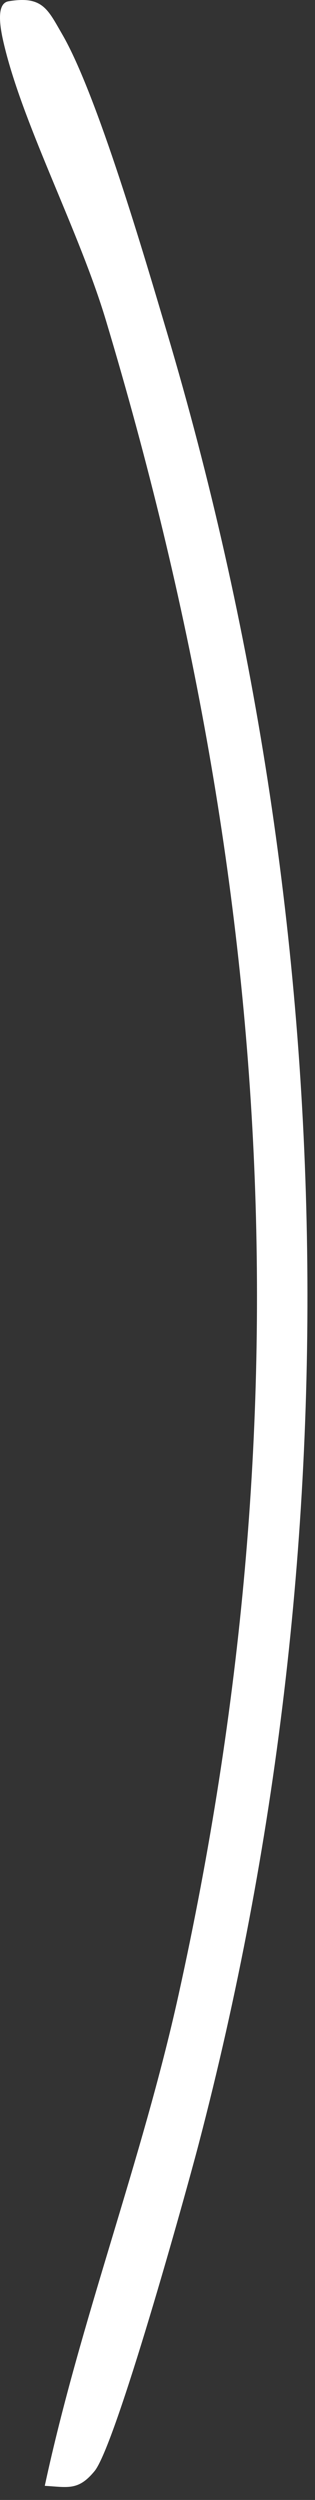 <?xml version="1.0" encoding="utf-8"?>
<svg xmlns="http://www.w3.org/2000/svg" fill="none" height="100%" overflow="visible" preserveAspectRatio="none" style="display: block;" viewBox="0 0 12 95" width="100%">
<rect x="0" y="0" width="12" height="95" fill="#333333" stroke="none"/>
<path d="M1.706 94.463C3.068 88.143 5.401 82.138 6.801 75.81C11.665 53.833 10.487 33.661 4.038 12.184C3.026 8.815 0.954 4.909 0.188 1.833C0.059 1.313 -0.228 0.123 0.338 0.047C1.624 -0.166 1.821 0.358 2.367 1.298C3.701 3.588 5.516 9.798 6.352 12.604C13.033 35.035 13.504 58.843 7.566 81.485C7.049 83.457 4.408 92.919 3.602 93.903C2.983 94.657 2.588 94.514 1.706 94.463Z" fill="white" id="Vector"/>
</svg>